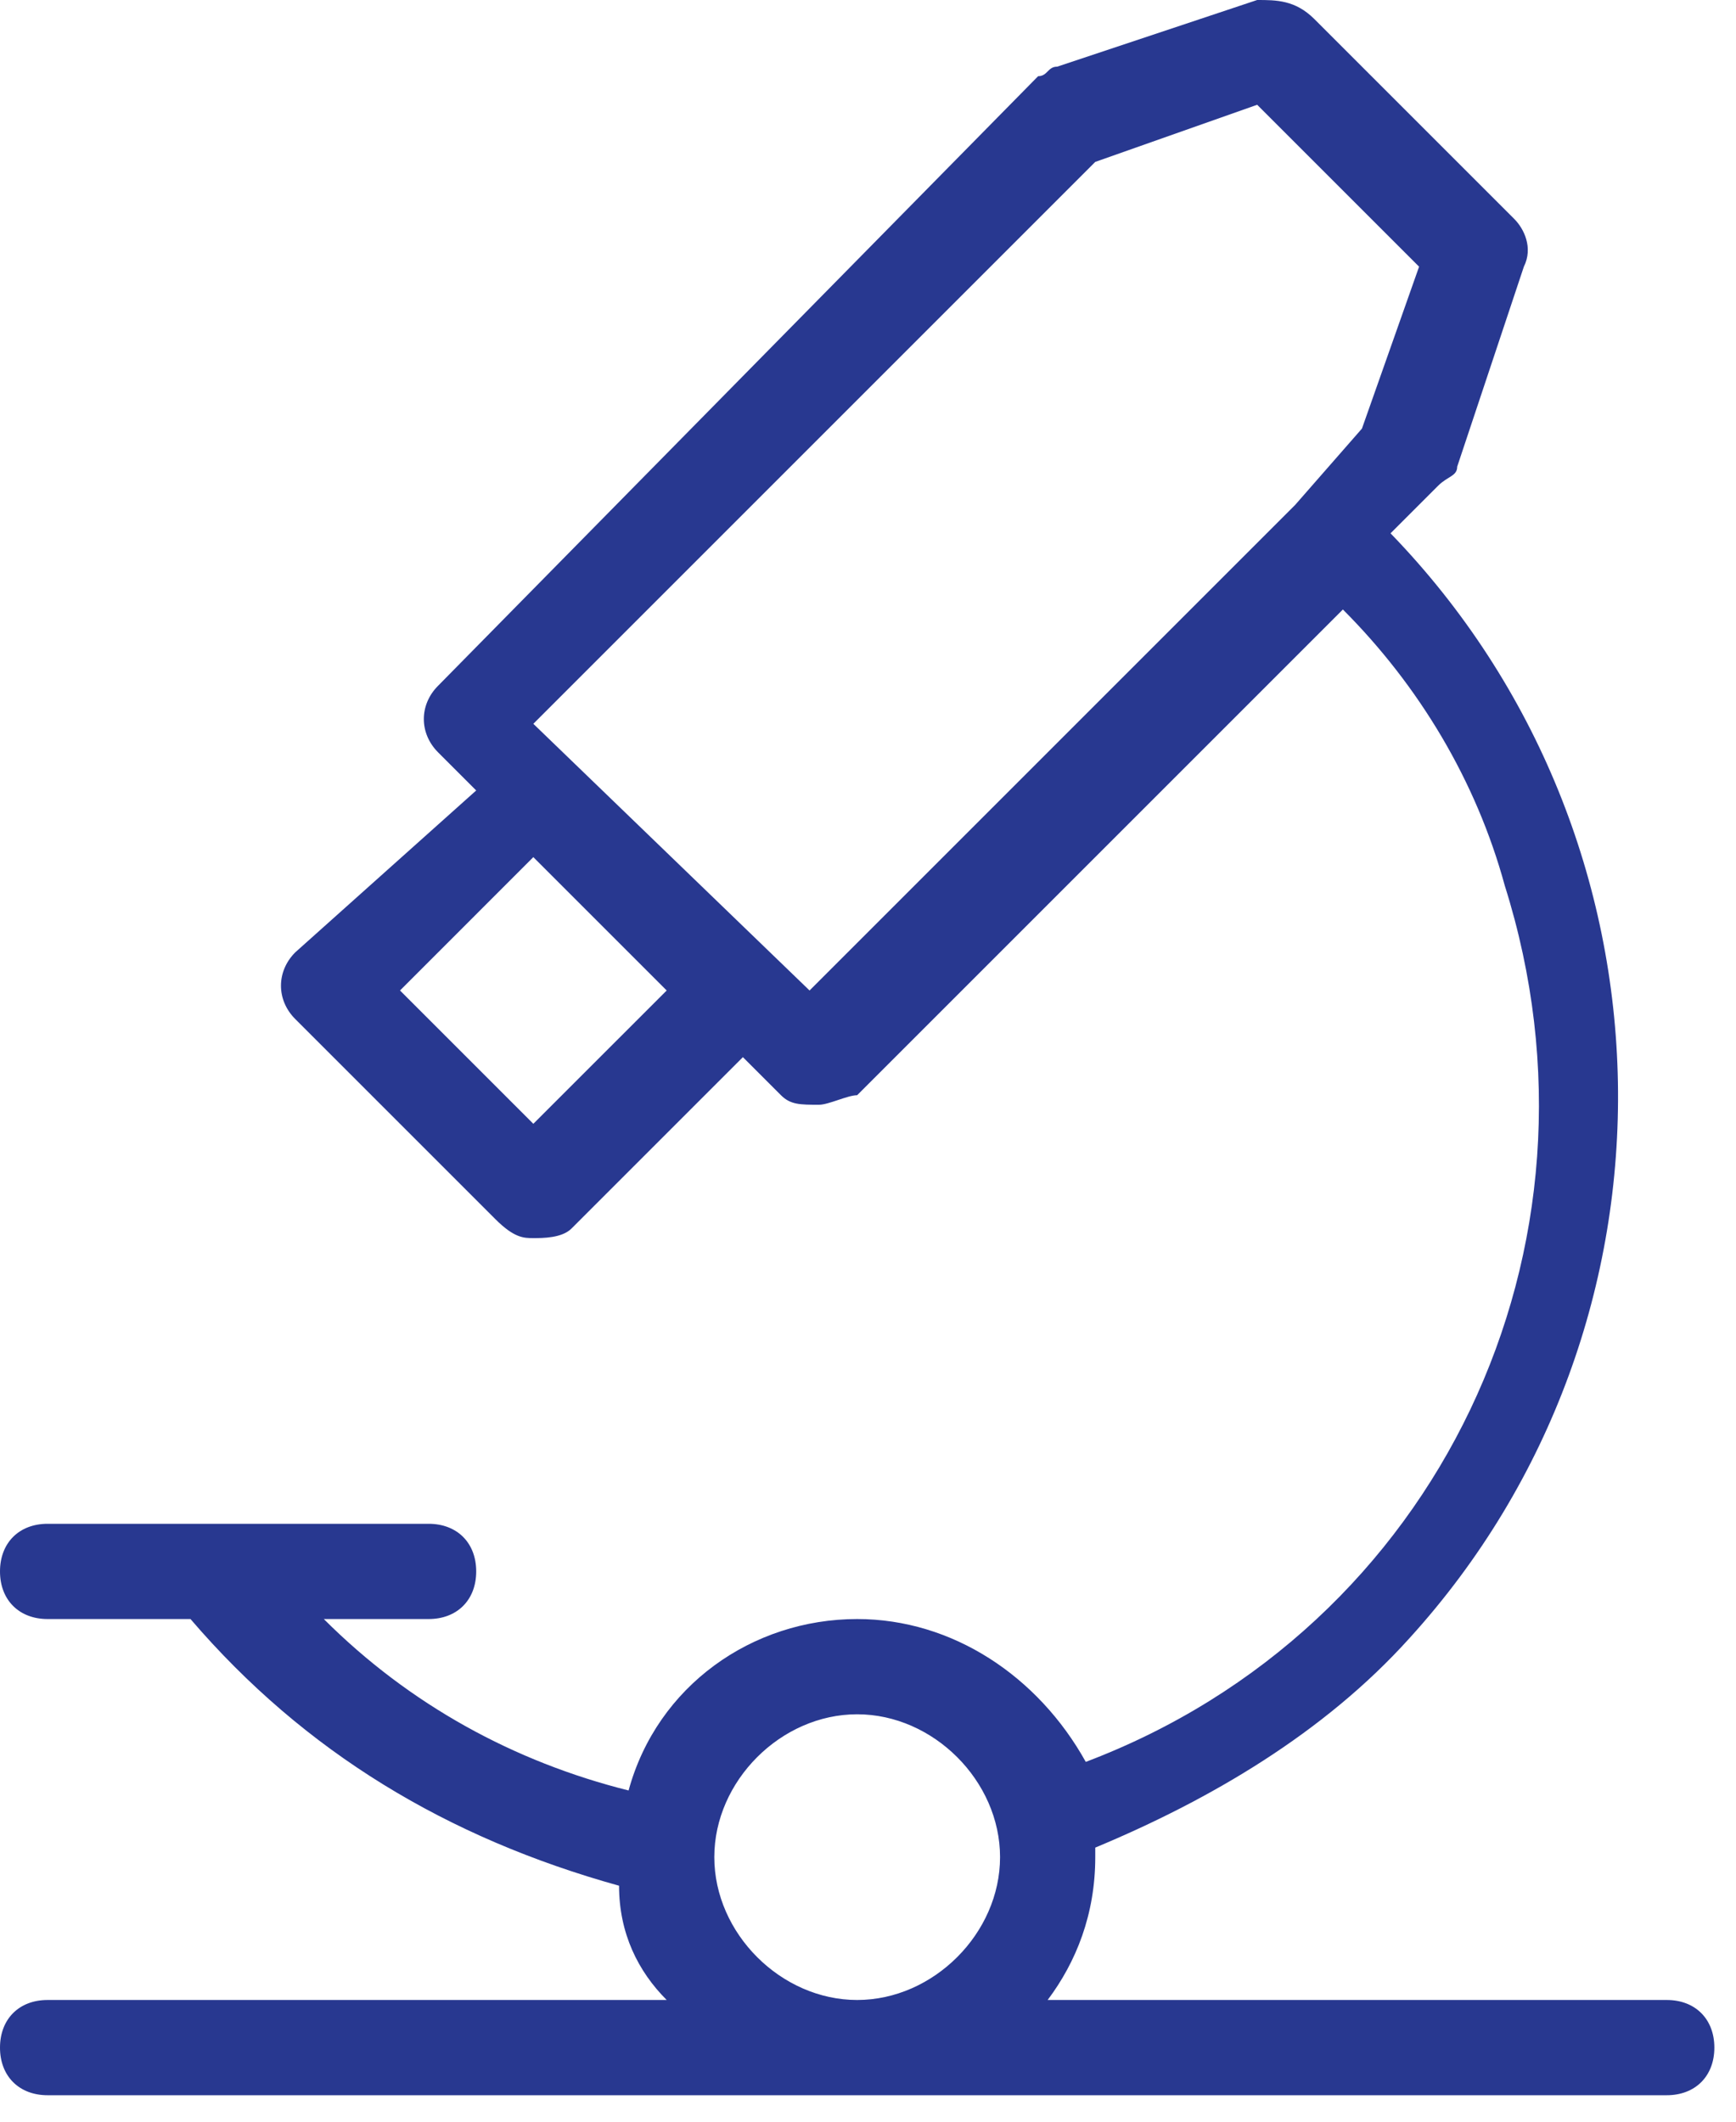 <?xml version="1.0" encoding="UTF-8"?> <svg xmlns="http://www.w3.org/2000/svg" width="45" height="55" viewBox="0 0 45 55" fill="none"><path d="M43.204 51.845H27.157C27.898 50.858 28.391 49.623 28.391 48.142C28.391 48.142 28.391 48.142 28.391 47.895C31.354 46.661 34.316 44.932 36.538 42.464C43.945 34.316 43.698 21.726 36.045 13.825L37.279 12.591C37.526 12.344 37.773 12.344 37.773 12.097L39.501 6.913C39.748 6.419 39.501 5.925 39.254 5.678L34.07 0.494C33.576 1.10365e-07 33.082 0 32.588 0L27.404 1.728C27.157 1.728 27.157 1.975 26.91 1.975L11.357 17.776C10.863 18.269 10.863 19.01 11.357 19.504L12.344 20.491L7.653 24.688C7.16 25.182 7.16 25.923 7.653 26.416L12.838 31.601C13.332 32.095 13.579 32.095 13.825 32.095C14.072 32.095 14.566 32.095 14.813 31.848L19.257 27.404L20.244 28.391C20.491 28.638 20.738 28.638 21.232 28.638C21.479 28.638 21.973 28.391 22.219 28.391L34.81 15.8C36.785 17.776 38.267 20.244 39.007 22.96C41.97 32.342 37.279 42.217 28.145 45.673C26.91 43.451 24.688 41.97 22.219 41.97C19.504 41.97 17.035 43.698 16.294 46.414C13.332 45.673 10.616 44.192 8.394 41.97H11.11C11.85 41.97 12.344 41.476 12.344 40.736C12.344 39.995 11.85 39.501 11.11 39.501H1.234C0.494 39.501 0 39.995 0 40.736C0 41.476 0.494 41.97 1.234 41.97H4.938C7.9 45.426 11.603 47.648 16.047 48.883C16.047 50.117 16.541 51.105 17.282 51.845H1.234C0.494 51.845 0 52.339 0 53.08C0 53.82 0.494 54.314 1.234 54.314H43.204C43.945 54.314 44.439 53.82 44.439 53.08C44.439 52.339 43.945 51.845 43.204 51.845ZM13.825 29.132L10.369 25.676L13.825 22.219L17.282 25.676L13.825 29.132ZM33.576 13.085C33.329 13.085 33.329 13.085 33.576 13.085L20.985 25.676L13.825 18.763L28.391 4.197L32.588 2.716L36.785 6.913L35.304 11.11L33.576 13.085ZM22.219 51.845C20.244 51.845 18.516 50.117 18.516 48.142C18.516 46.167 20.244 44.439 22.219 44.439C24.194 44.439 25.923 46.167 25.923 48.142C25.923 50.117 24.194 51.845 22.219 51.845Z" fill="#283890"></path></svg> 